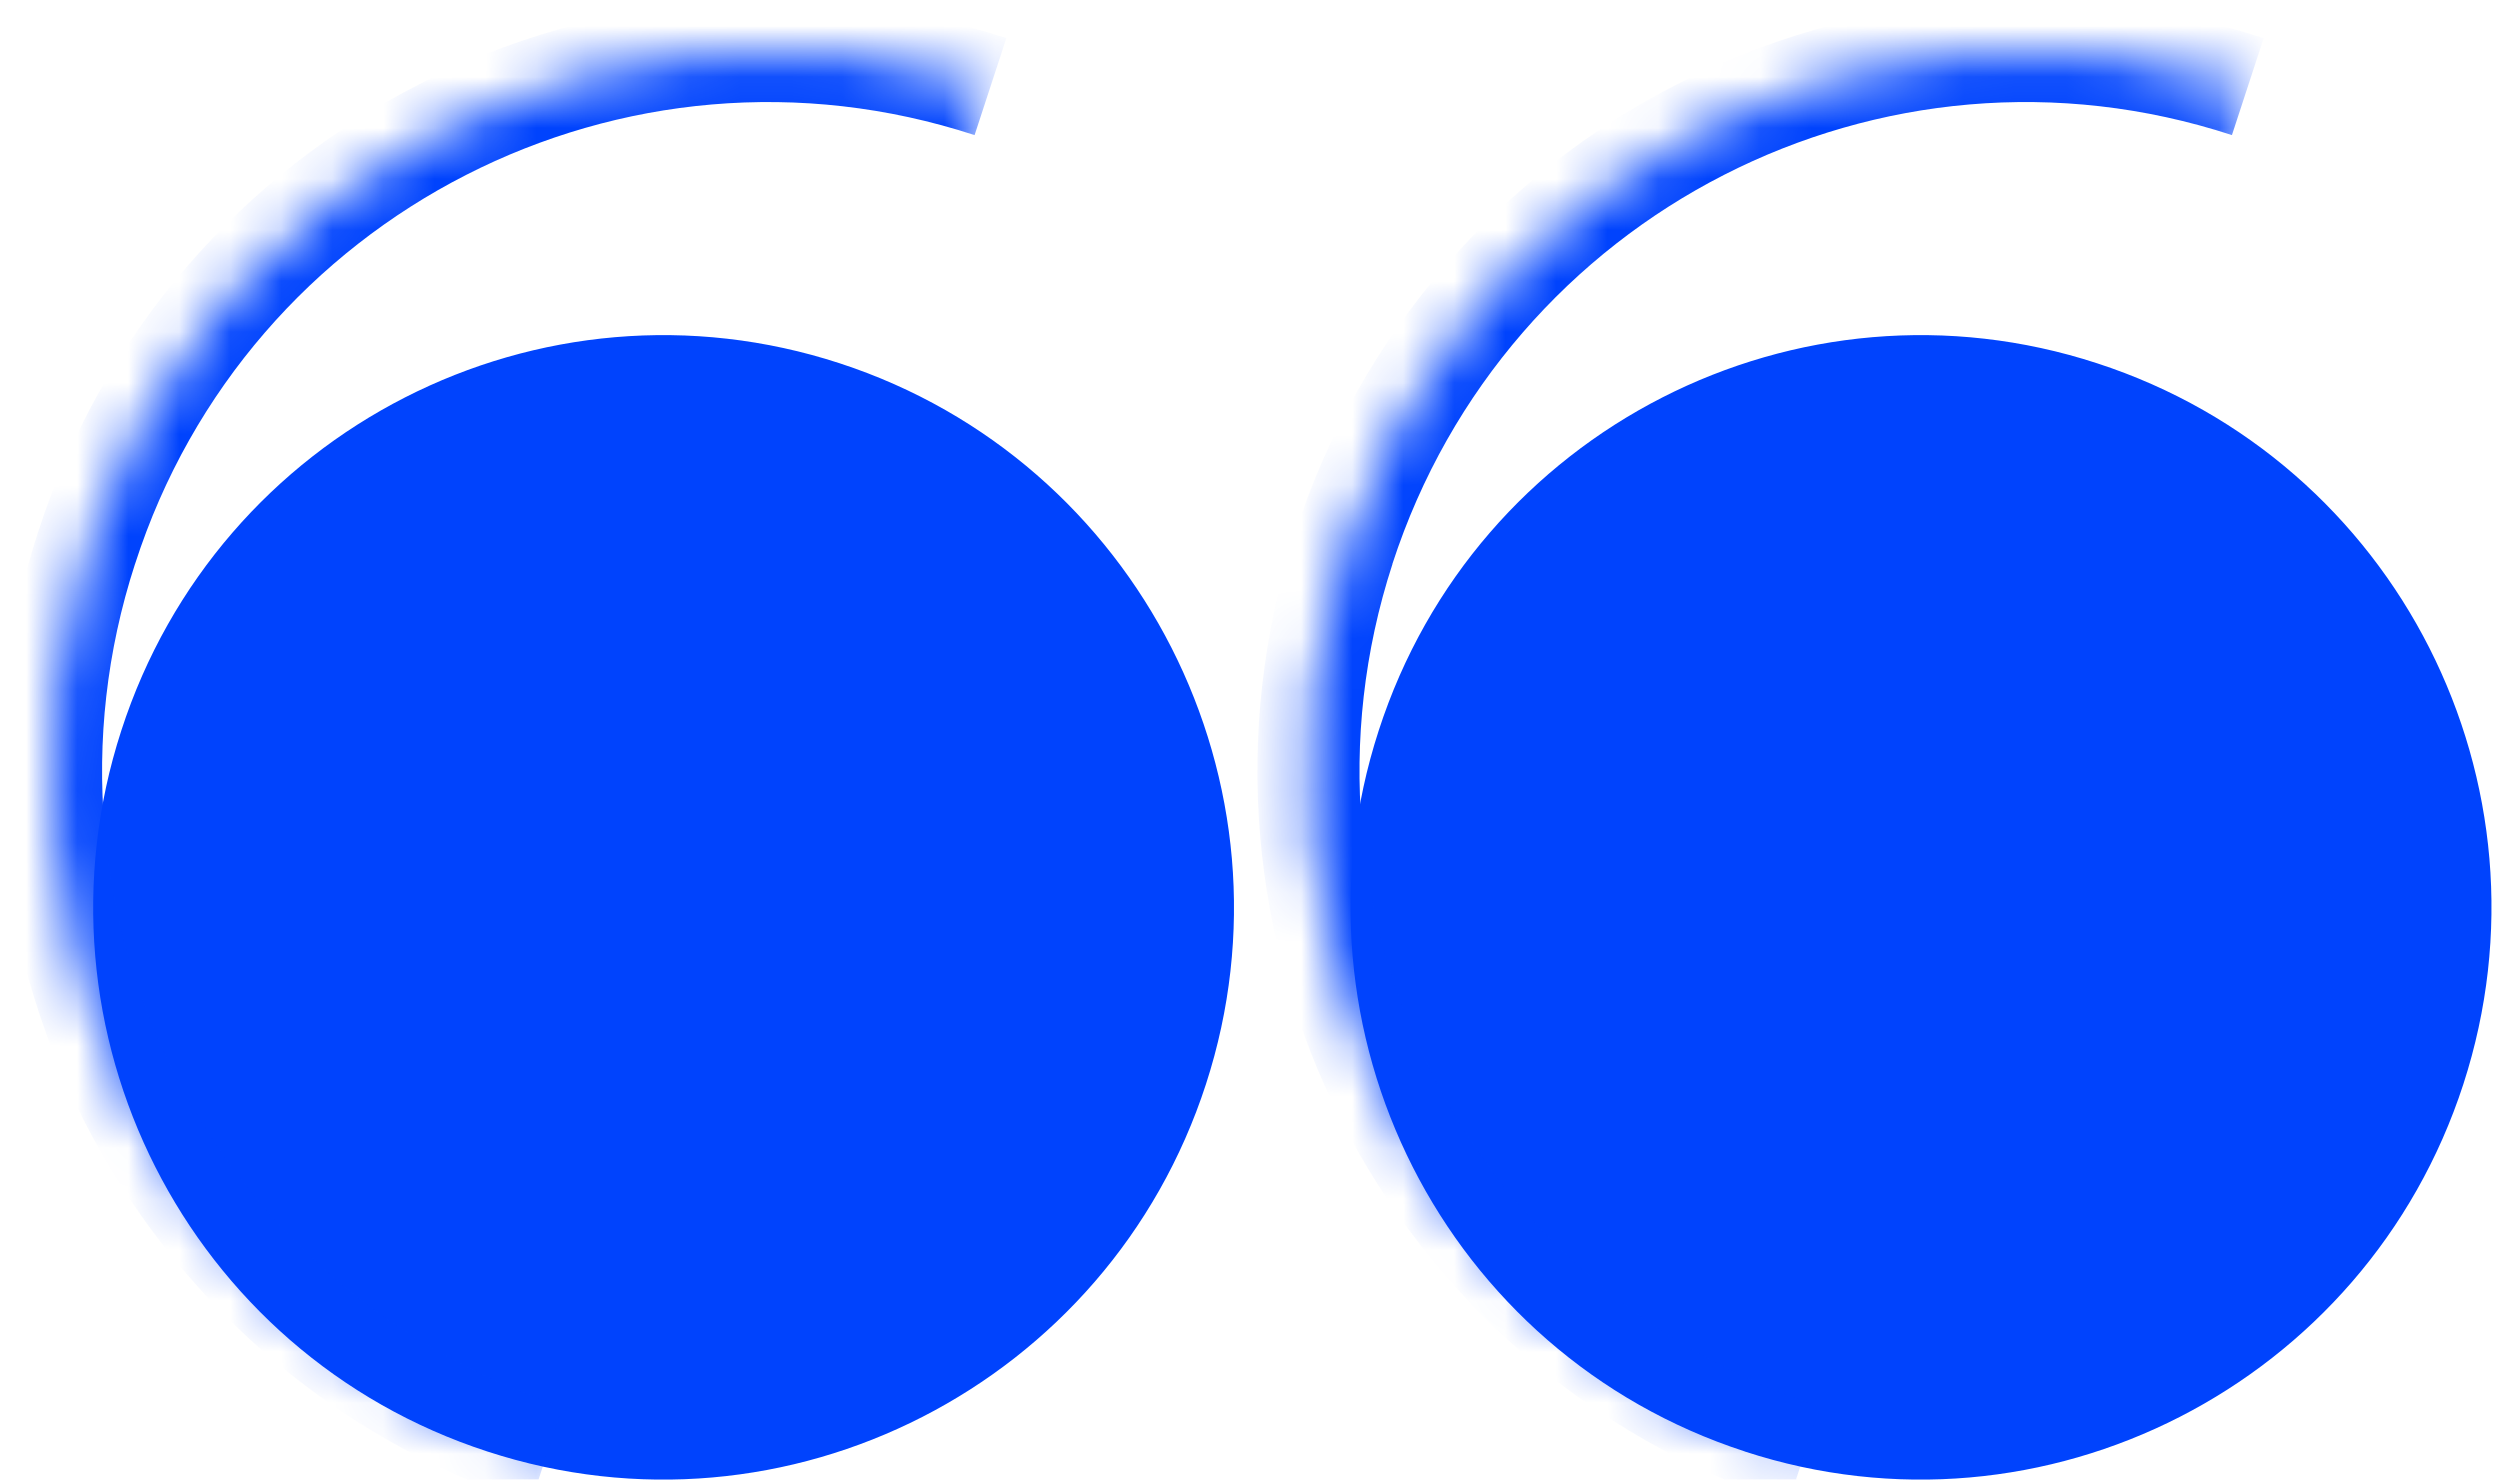 <svg fill="none" xmlns="http://www.w3.org/2000/svg" viewBox="0 0 49 29"><path d="M9.555 28.45c5.86 1.913 12.175-1.322 14.082-7.201 1.909-5.88-1.317-12.214-7.177-14.128-5.86-1.914-12.175 1.299-14.083 7.2C.47 20.202 3.672 26.536 9.555 28.45Z" fill="#0043FD"/><mask id="a" fill="#fff"><path d="M19.413 1.698C12.03-.717 4.08 3.338 1.696 10.744-.712 18.15 3.33 26.102 10.713 28.517"/></mask><path d="m1.696 10.744.95.31.002-.003-.952-.307ZM19.724.748C11.814-1.84 3.298 2.505.744 10.438l1.904.613c2.215-6.88 9.6-10.645 16.454-8.403l.622-1.9ZM.744 10.435c-2.577 7.93 1.751 16.446 9.658 19.033l.622-1.9C4.167 25.322.41 17.934 2.647 11.052l-1.902-.618Z" fill="#0043FD" mask="url(#a)"/><path d="M34.2 28.45c5.86 1.913 12.174-1.322 14.082-7.201 1.908-5.88-1.295-12.214-7.177-14.128-5.86-1.914-12.175 1.299-14.083 7.2-1.908 5.88 1.295 12.214 7.178 14.128Z" fill="#0043FD"/><mask id="b" fill="#fff"><path d="M44.057 1.698c-7.382-2.415-15.309 1.64-17.717 9.046-2.407 7.406 1.636 15.358 9.018 17.773"/></mask><path d="M44.368.748c-7.911-2.59-16.401 1.76-18.979 9.687l1.902.618C29.53 4.17 36.895.406 43.746 2.648l.622-1.9ZM25.39 10.435c-2.578 7.93 1.751 16.446 9.658 19.033l.622-1.9c-6.857-2.245-10.615-9.633-8.377-16.515l-1.902-.618Z" fill="#0043FD" mask="url(#b)"/></svg>